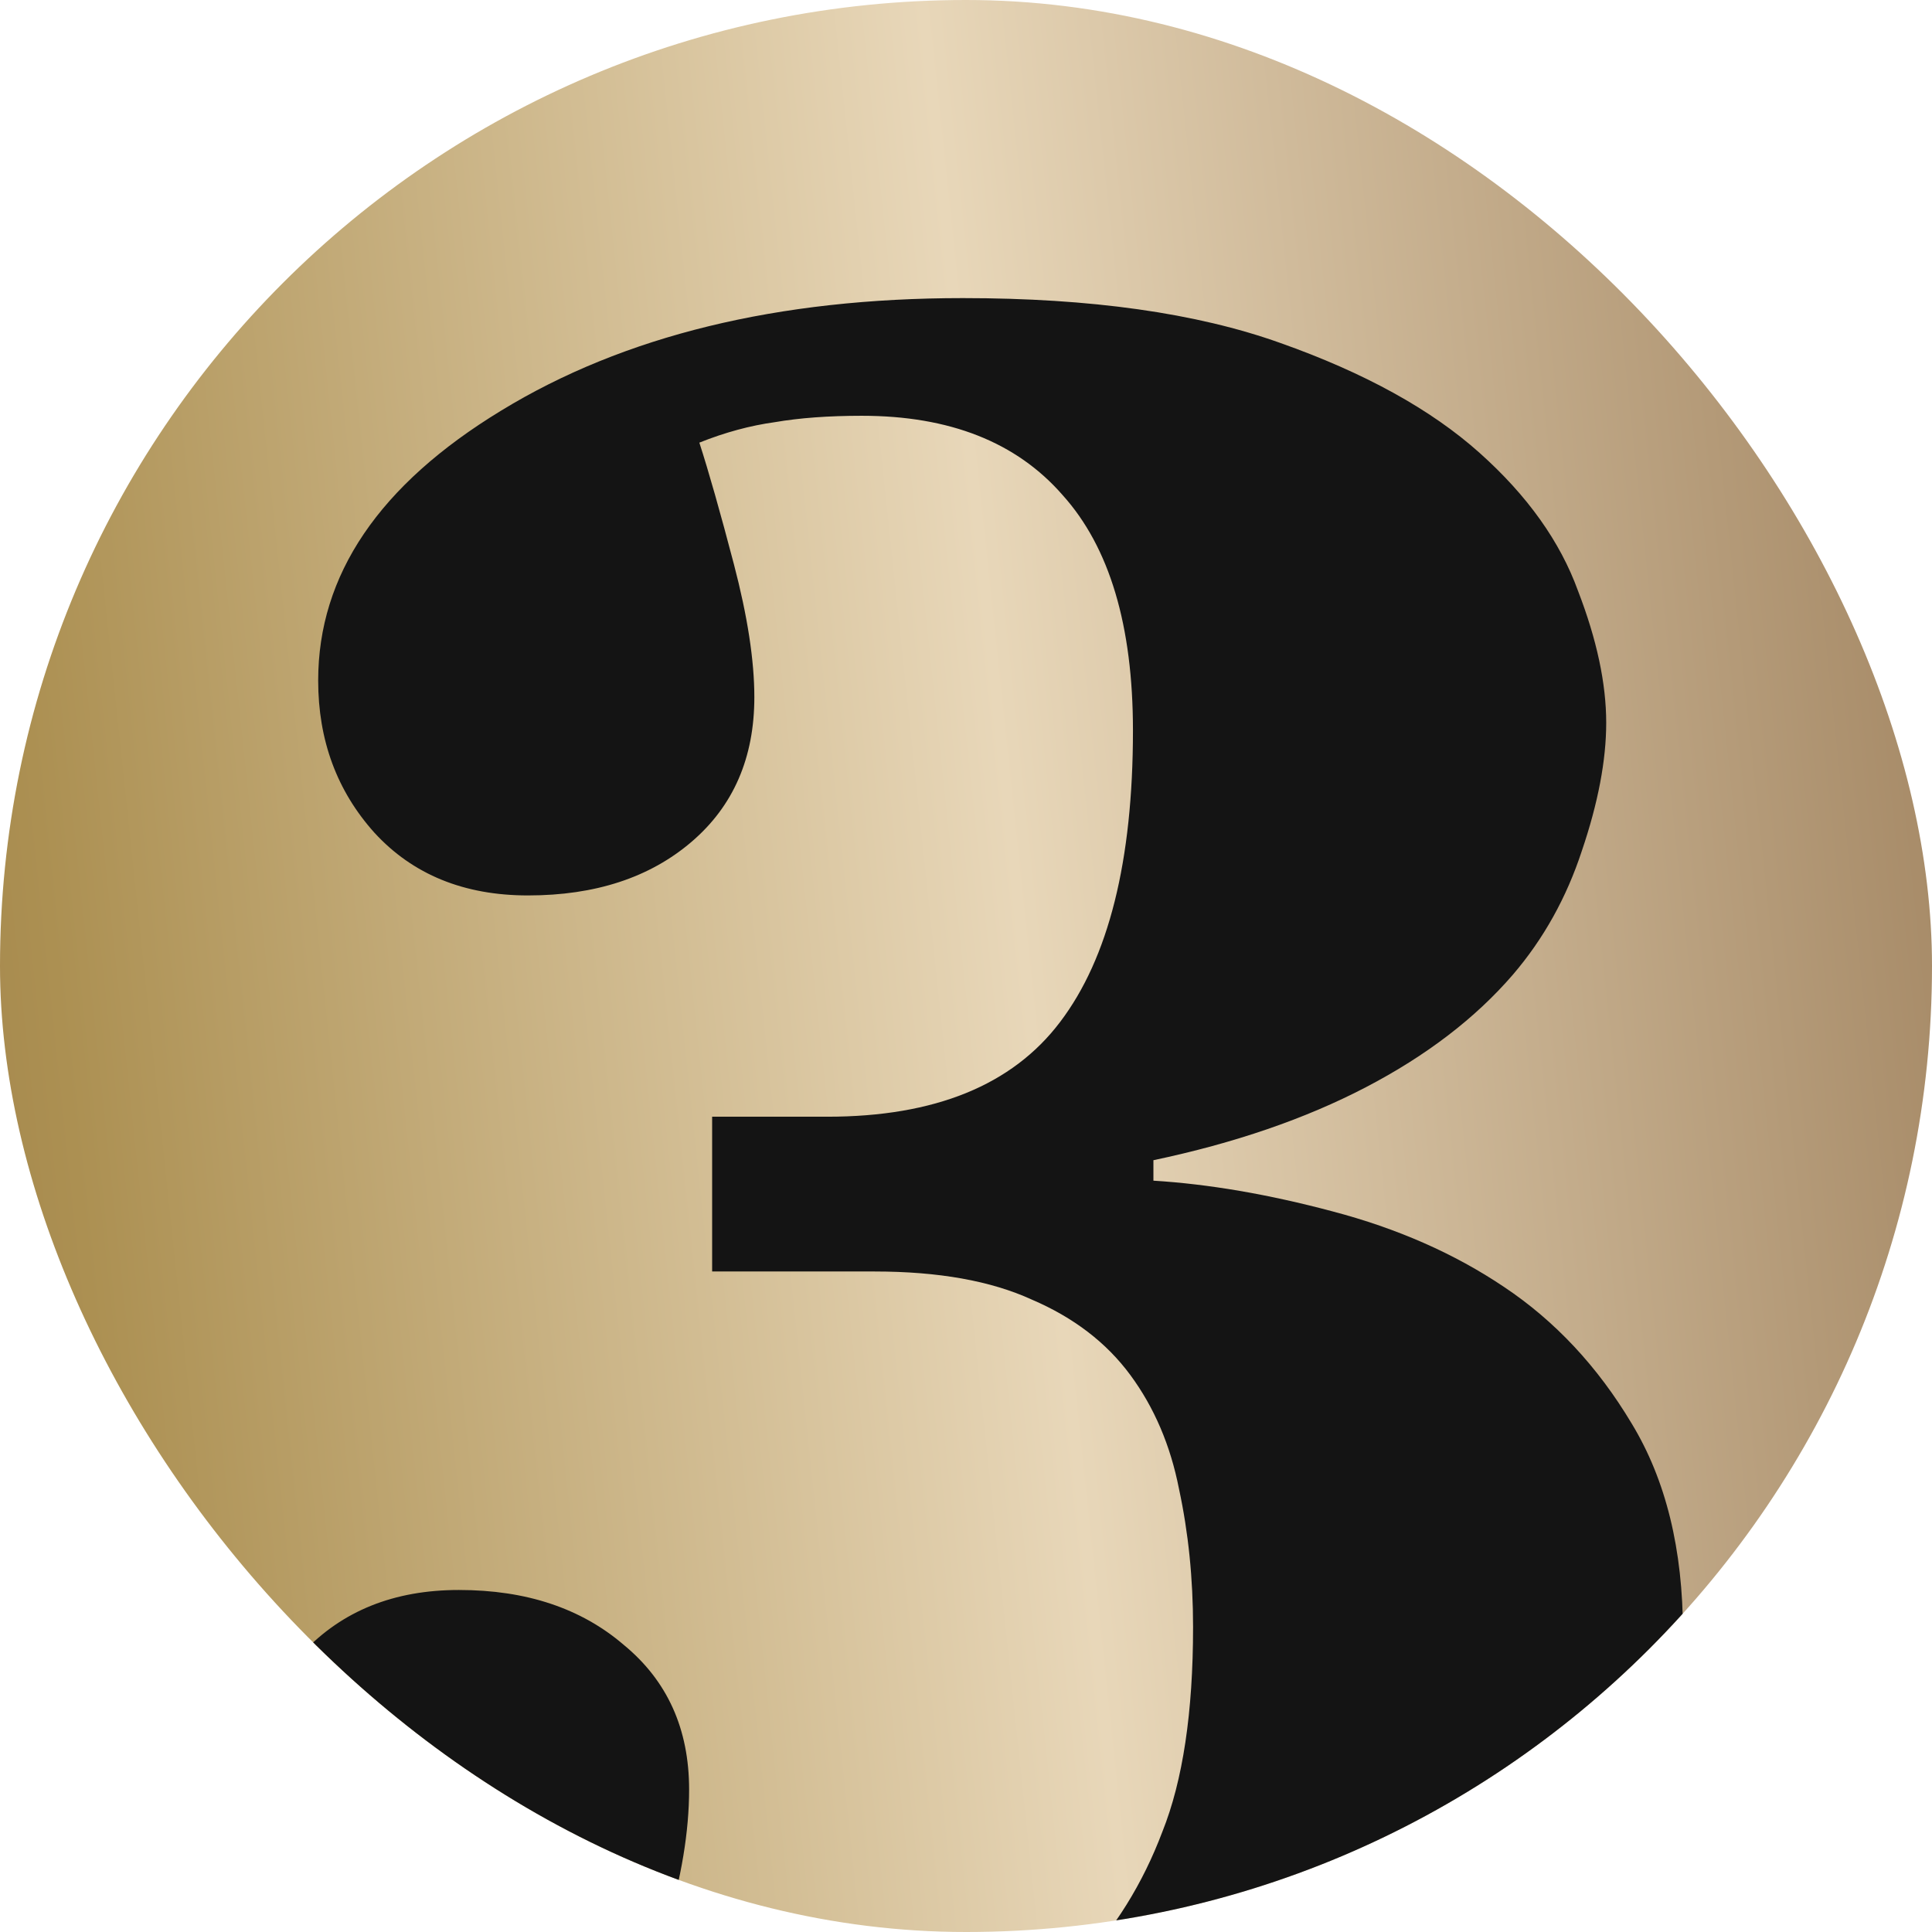 <?xml version="1.0" encoding="UTF-8"?> <svg xmlns="http://www.w3.org/2000/svg" width="512" height="512" viewBox="0 0 512 512" fill="none"> <g clip-path="url(#clip0_250_15)"> <path d="M256 512C397.385 512 512 397.385 512 256C512 114.615 397.385 0 256 0C114.615 0 0 114.615 0 256C0 397.385 114.615 512 256 512Z" fill="url(#paint0_linear_250_15)"></path> <path d="M398.544 341.025C412.103 350.064 423.402 362.154 432.441 377.295C441.48 392.21 446 410.627 446 432.547C446 474.806 425.775 509.946 385.325 537.968C344.875 565.989 292.786 580 229.06 580C183.413 580 144.657 570.17 112.794 550.509C80.931 531.075 65 507.121 65 478.647C65 462.603 70.085 449.044 80.254 437.971C90.649 426.898 104.433 421.361 121.608 421.361C139.46 421.361 154.036 426.22 165.335 435.937C176.859 445.428 182.622 458.196 182.622 474.241C182.622 485.314 180.588 497.63 176.52 511.189C172.679 524.974 169.628 535.143 167.368 541.696C172.34 543.956 178.78 545.651 186.689 546.781C194.599 548.137 203.864 548.815 214.485 548.815C227.592 548.815 240.359 546.668 252.788 542.374C265.443 538.081 276.403 531.075 285.668 521.358C295.385 511.189 302.843 499.212 308.04 485.427C313.464 471.868 316.175 453.79 316.175 431.191C316.175 418.311 314.932 406.108 312.447 394.583C310.187 383.058 305.893 373.001 299.566 364.414C293.238 355.827 284.538 349.16 273.465 344.415C262.618 339.443 248.721 336.957 231.772 336.957H188.723V295.942H219.23C247.704 295.942 268.268 287.581 280.923 270.858C293.803 253.909 300.244 228.147 300.244 193.572C300.244 165.777 294.029 144.986 281.601 131.202C269.398 117.191 251.658 110.185 228.383 110.185C219.569 110.185 211.886 110.75 205.333 111.88C198.779 112.784 192.113 114.592 185.334 117.304C187.819 124.987 190.87 135.721 194.486 149.506C198.101 163.291 199.909 175.042 199.909 184.759C199.909 200.804 194.373 213.572 183.3 223.063C172.227 232.554 157.764 237.3 139.912 237.3C122.964 237.3 109.405 231.763 99.236 220.69C89.293 209.617 84.321 196.171 84.321 180.353C84.321 152.331 100.479 128.49 132.794 108.829C165.335 88.943 206.124 79 255.161 79C289.058 79 317.079 82.955 339.225 90.864C361.597 98.773 379.223 108.491 392.104 120.016C404.759 131.315 413.459 143.518 418.205 156.624C423.176 169.505 425.662 181.143 425.662 191.539C425.662 201.482 423.515 212.781 419.222 225.436C415.154 237.865 409.052 248.825 400.917 258.316C390.974 269.841 377.98 279.784 361.936 288.145C345.891 296.507 327.135 302.947 305.667 307.467V312.89C320.356 313.794 336.174 316.506 353.123 321.026C370.297 325.545 385.438 332.212 398.544 341.025Z" fill="#141414"></path> </g> <defs> <linearGradient id="paint0_linear_250_15" x1="-257.383" y1="308.482" x2="758.882" y2="200.764" gradientUnits="userSpaceOnUse"> <stop stop-color="#6D4826"></stop> <stop offset="0.27" stop-color="#AC9052"></stop> <stop offset="0.52" stop-color="#E8D7B9"></stop> <stop offset="0.8" stop-color="#9C7E5A"></stop> <stop offset="0.96" stop-color="#87512D"></stop> <stop offset="1" stop-color="#87512D"></stop> </linearGradient> <clipPath id="clip0_250_15"> <rect width="512" height="512" rx="256" fill="white"></rect> </clipPath> </defs> </svg> 
